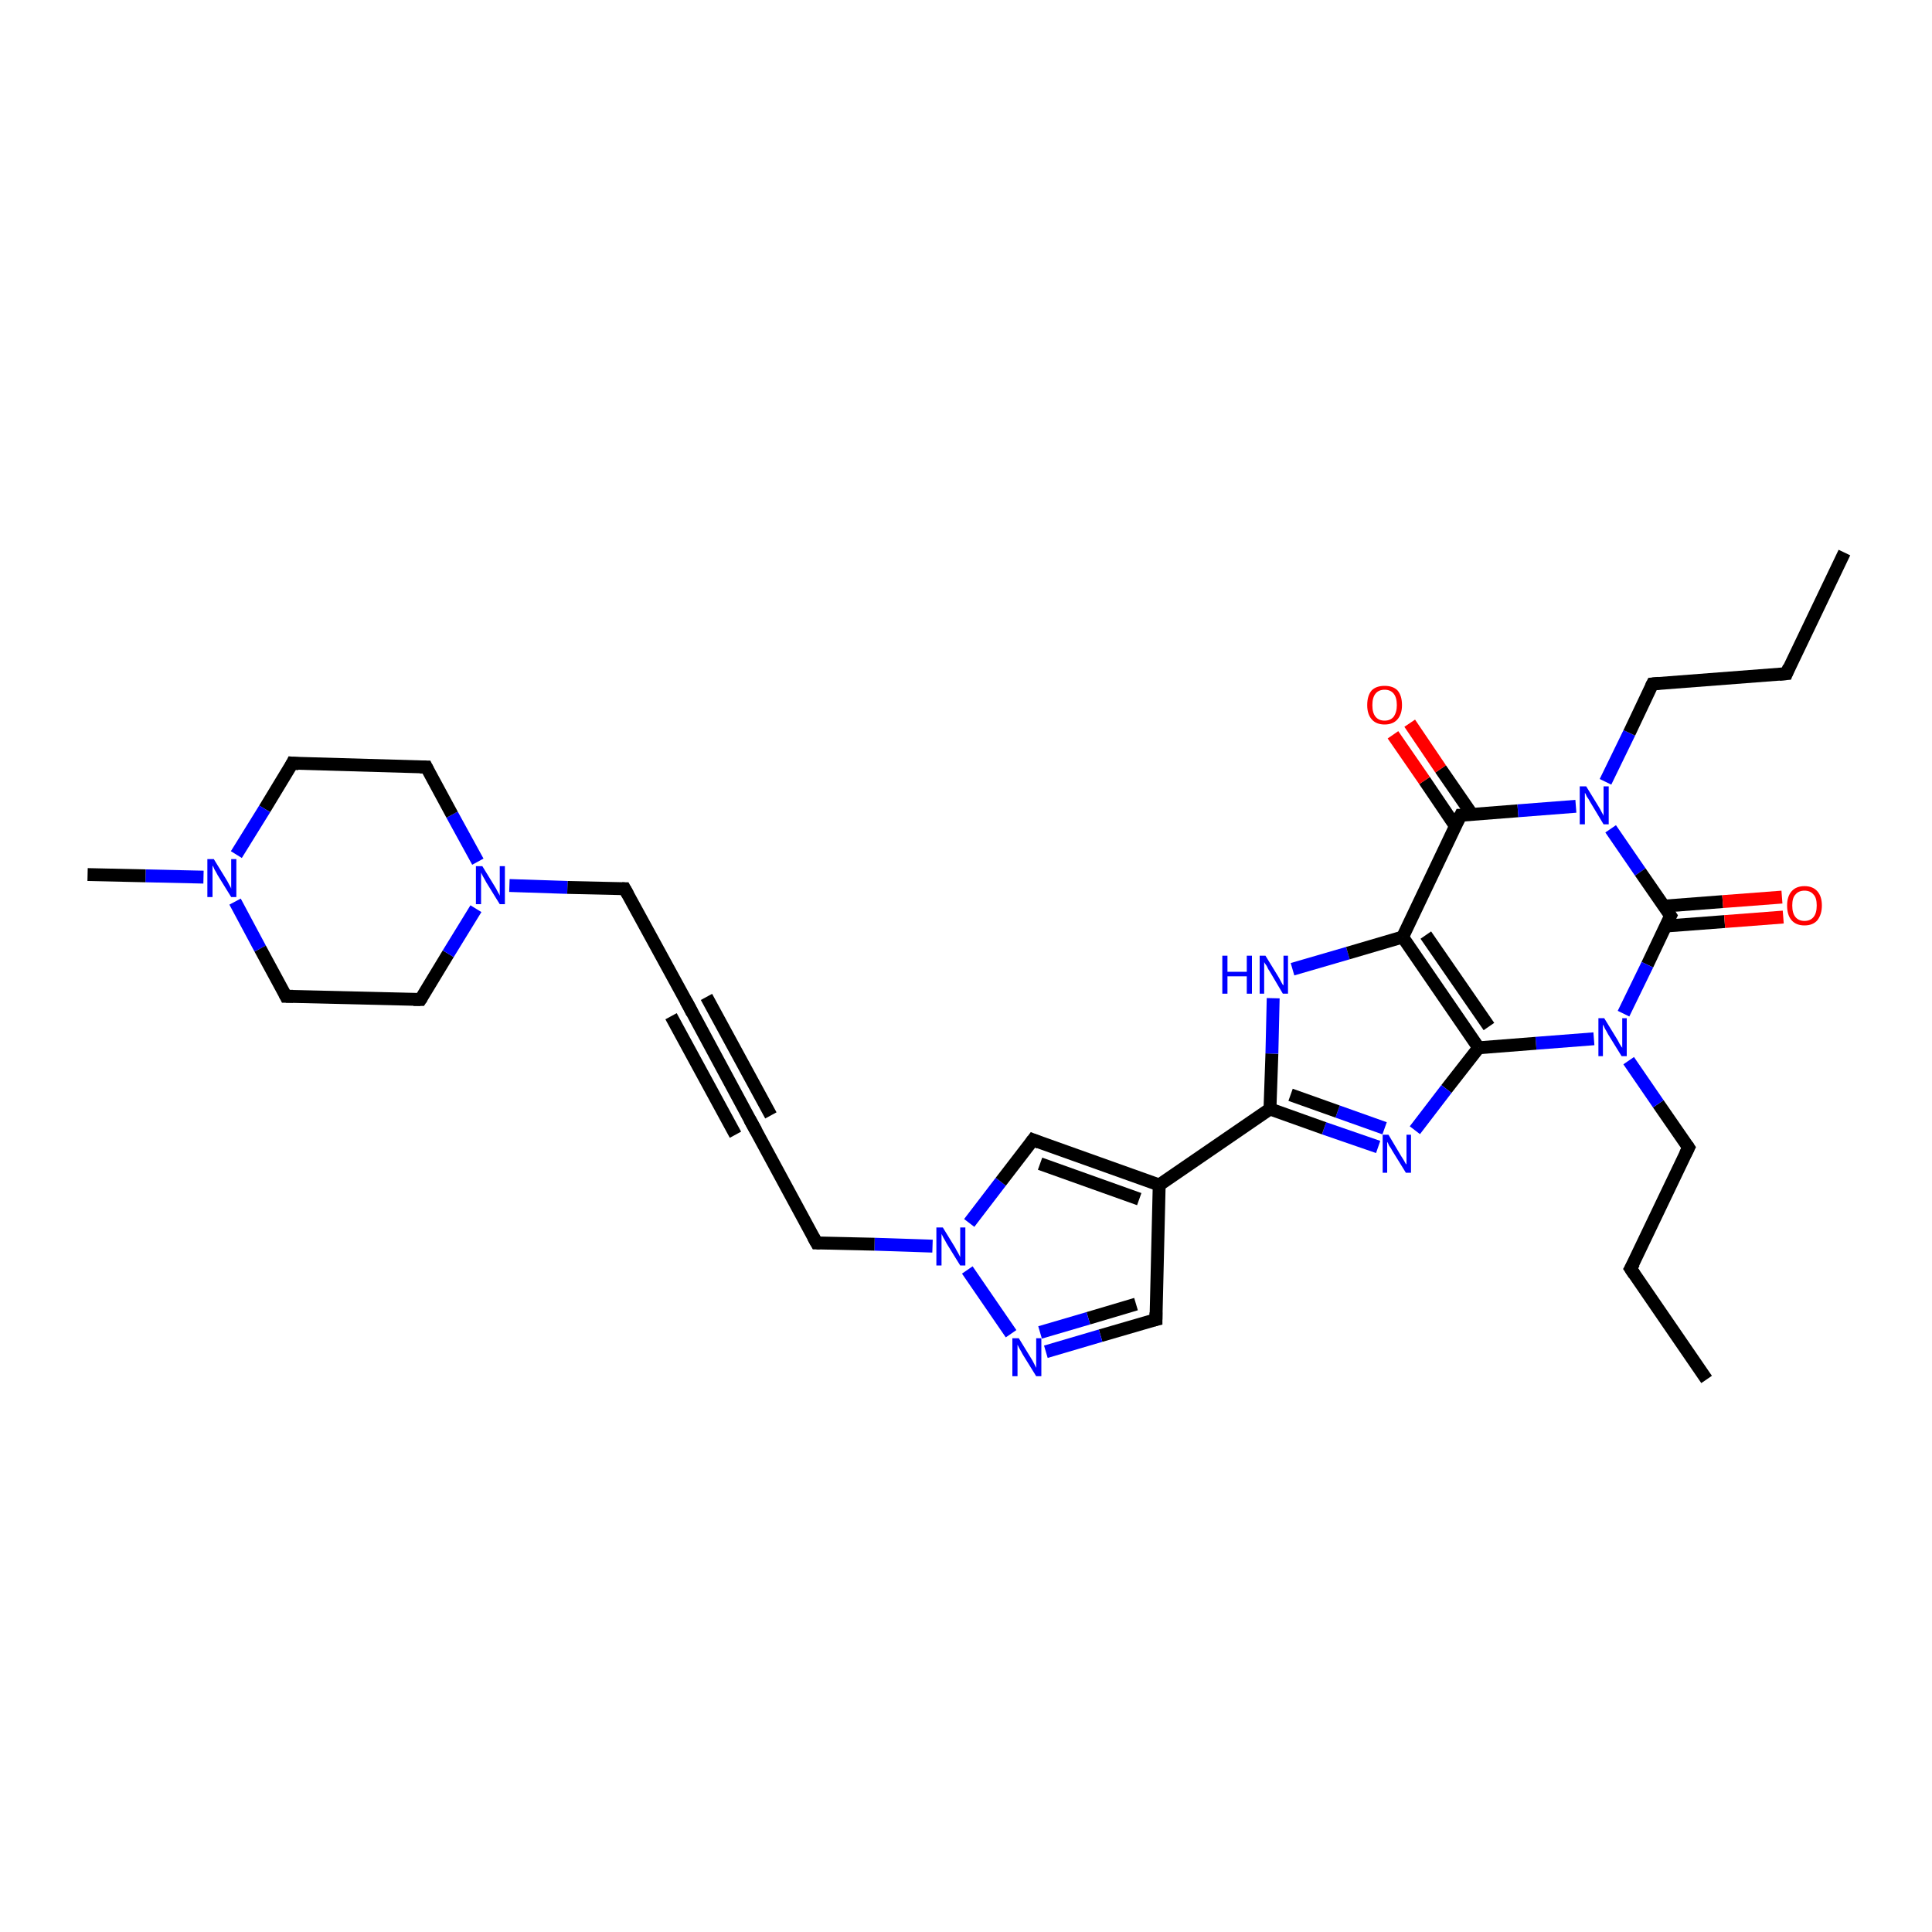 <?xml version='1.0' encoding='iso-8859-1'?>
<svg version='1.1' baseProfile='full'
              xmlns='http://www.w3.org/2000/svg'
                      xmlns:rdkit='http://www.rdkit.org/xml'
                      xmlns:xlink='http://www.w3.org/1999/xlink'
                  xml:space='preserve'
width='300px' height='300px' viewBox='0 0 300 300'>
<!-- END OF HEADER -->
<rect style='opacity:1.0;fill:#FFFFFF;stroke:none' width='300.0' height='300.0' x='0.0' y='0.0'> </rect>
<path class='bond-0 atom-0 atom-1' d='M 265.0,214.2 L 253.2,197.0' style='fill:none;fill-rule:evenodd;stroke:#000000;stroke-width:2.0px;stroke-linecap:butt;stroke-linejoin:miter;stroke-opacity:1' />
<path class='bond-1 atom-1 atom-2' d='M 253.2,197.0 L 262.2,178.2' style='fill:none;fill-rule:evenodd;stroke:#000000;stroke-width:2.0px;stroke-linecap:butt;stroke-linejoin:miter;stroke-opacity:1' />
<path class='bond-2 atom-2 atom-3' d='M 262.2,178.2 L 257.5,171.4' style='fill:none;fill-rule:evenodd;stroke:#000000;stroke-width:2.0px;stroke-linecap:butt;stroke-linejoin:miter;stroke-opacity:1' />
<path class='bond-2 atom-2 atom-3' d='M 257.5,171.4 L 252.9,164.7' style='fill:none;fill-rule:evenodd;stroke:#0000FF;stroke-width:2.0px;stroke-linecap:butt;stroke-linejoin:miter;stroke-opacity:1' />
<path class='bond-3 atom-3 atom-4' d='M 247.5,161.3 L 238.5,162.0' style='fill:none;fill-rule:evenodd;stroke:#0000FF;stroke-width:2.0px;stroke-linecap:butt;stroke-linejoin:miter;stroke-opacity:1' />
<path class='bond-3 atom-3 atom-4' d='M 238.5,162.0 L 229.6,162.7' style='fill:none;fill-rule:evenodd;stroke:#000000;stroke-width:2.0px;stroke-linecap:butt;stroke-linejoin:miter;stroke-opacity:1' />
<path class='bond-4 atom-4 atom-5' d='M 229.6,162.7 L 224.6,169.1' style='fill:none;fill-rule:evenodd;stroke:#000000;stroke-width:2.0px;stroke-linecap:butt;stroke-linejoin:miter;stroke-opacity:1' />
<path class='bond-4 atom-4 atom-5' d='M 224.6,169.1 L 219.7,175.5' style='fill:none;fill-rule:evenodd;stroke:#0000FF;stroke-width:2.0px;stroke-linecap:butt;stroke-linejoin:miter;stroke-opacity:1' />
<path class='bond-5 atom-5 atom-6' d='M 214.0,178.1 L 205.6,175.2' style='fill:none;fill-rule:evenodd;stroke:#0000FF;stroke-width:2.0px;stroke-linecap:butt;stroke-linejoin:miter;stroke-opacity:1' />
<path class='bond-5 atom-5 atom-6' d='M 205.6,175.2 L 197.2,172.2' style='fill:none;fill-rule:evenodd;stroke:#000000;stroke-width:2.0px;stroke-linecap:butt;stroke-linejoin:miter;stroke-opacity:1' />
<path class='bond-5 atom-5 atom-6' d='M 215.0,175.2 L 207.7,172.6' style='fill:none;fill-rule:evenodd;stroke:#0000FF;stroke-width:2.0px;stroke-linecap:butt;stroke-linejoin:miter;stroke-opacity:1' />
<path class='bond-5 atom-5 atom-6' d='M 207.7,172.6 L 200.4,170.0' style='fill:none;fill-rule:evenodd;stroke:#000000;stroke-width:2.0px;stroke-linecap:butt;stroke-linejoin:miter;stroke-opacity:1' />
<path class='bond-6 atom-6 atom-7' d='M 197.2,172.2 L 197.5,163.6' style='fill:none;fill-rule:evenodd;stroke:#000000;stroke-width:2.0px;stroke-linecap:butt;stroke-linejoin:miter;stroke-opacity:1' />
<path class='bond-6 atom-6 atom-7' d='M 197.5,163.6 L 197.7,155.0' style='fill:none;fill-rule:evenodd;stroke:#0000FF;stroke-width:2.0px;stroke-linecap:butt;stroke-linejoin:miter;stroke-opacity:1' />
<path class='bond-7 atom-7 atom-8' d='M 200.7,150.5 L 209.3,148.0' style='fill:none;fill-rule:evenodd;stroke:#0000FF;stroke-width:2.0px;stroke-linecap:butt;stroke-linejoin:miter;stroke-opacity:1' />
<path class='bond-7 atom-7 atom-8' d='M 209.3,148.0 L 217.8,145.5' style='fill:none;fill-rule:evenodd;stroke:#000000;stroke-width:2.0px;stroke-linecap:butt;stroke-linejoin:miter;stroke-opacity:1' />
<path class='bond-8 atom-8 atom-9' d='M 217.8,145.5 L 226.8,126.6' style='fill:none;fill-rule:evenodd;stroke:#000000;stroke-width:2.0px;stroke-linecap:butt;stroke-linejoin:miter;stroke-opacity:1' />
<path class='bond-9 atom-9 atom-10' d='M 228.6,126.5 L 223.7,119.4' style='fill:none;fill-rule:evenodd;stroke:#000000;stroke-width:2.0px;stroke-linecap:butt;stroke-linejoin:miter;stroke-opacity:1' />
<path class='bond-9 atom-9 atom-10' d='M 223.7,119.4 L 218.9,112.3' style='fill:none;fill-rule:evenodd;stroke:#FF0000;stroke-width:2.0px;stroke-linecap:butt;stroke-linejoin:miter;stroke-opacity:1' />
<path class='bond-9 atom-9 atom-10' d='M 226.0,128.3 L 221.2,121.2' style='fill:none;fill-rule:evenodd;stroke:#000000;stroke-width:2.0px;stroke-linecap:butt;stroke-linejoin:miter;stroke-opacity:1' />
<path class='bond-9 atom-9 atom-10' d='M 221.2,121.2 L 216.3,114.1' style='fill:none;fill-rule:evenodd;stroke:#FF0000;stroke-width:2.0px;stroke-linecap:butt;stroke-linejoin:miter;stroke-opacity:1' />
<path class='bond-10 atom-9 atom-11' d='M 226.8,126.6 L 235.7,125.9' style='fill:none;fill-rule:evenodd;stroke:#000000;stroke-width:2.0px;stroke-linecap:butt;stroke-linejoin:miter;stroke-opacity:1' />
<path class='bond-10 atom-9 atom-11' d='M 235.7,125.9 L 244.7,125.2' style='fill:none;fill-rule:evenodd;stroke:#0000FF;stroke-width:2.0px;stroke-linecap:butt;stroke-linejoin:miter;stroke-opacity:1' />
<path class='bond-11 atom-11 atom-12' d='M 249.3,121.4 L 253.0,113.8' style='fill:none;fill-rule:evenodd;stroke:#0000FF;stroke-width:2.0px;stroke-linecap:butt;stroke-linejoin:miter;stroke-opacity:1' />
<path class='bond-11 atom-11 atom-12' d='M 253.0,113.8 L 256.6,106.2' style='fill:none;fill-rule:evenodd;stroke:#000000;stroke-width:2.0px;stroke-linecap:butt;stroke-linejoin:miter;stroke-opacity:1' />
<path class='bond-12 atom-12 atom-13' d='M 256.6,106.2 L 277.4,104.6' style='fill:none;fill-rule:evenodd;stroke:#000000;stroke-width:2.0px;stroke-linecap:butt;stroke-linejoin:miter;stroke-opacity:1' />
<path class='bond-13 atom-13 atom-14' d='M 277.4,104.6 L 286.4,85.8' style='fill:none;fill-rule:evenodd;stroke:#000000;stroke-width:2.0px;stroke-linecap:butt;stroke-linejoin:miter;stroke-opacity:1' />
<path class='bond-14 atom-11 atom-15' d='M 250.1,128.7 L 254.7,135.4' style='fill:none;fill-rule:evenodd;stroke:#0000FF;stroke-width:2.0px;stroke-linecap:butt;stroke-linejoin:miter;stroke-opacity:1' />
<path class='bond-14 atom-11 atom-15' d='M 254.7,135.4 L 259.4,142.2' style='fill:none;fill-rule:evenodd;stroke:#000000;stroke-width:2.0px;stroke-linecap:butt;stroke-linejoin:miter;stroke-opacity:1' />
<path class='bond-15 atom-15 atom-16' d='M 258.6,143.8 L 267.8,143.1' style='fill:none;fill-rule:evenodd;stroke:#000000;stroke-width:2.0px;stroke-linecap:butt;stroke-linejoin:miter;stroke-opacity:1' />
<path class='bond-15 atom-15 atom-16' d='M 267.8,143.1 L 276.9,142.4' style='fill:none;fill-rule:evenodd;stroke:#FF0000;stroke-width:2.0px;stroke-linecap:butt;stroke-linejoin:miter;stroke-opacity:1' />
<path class='bond-15 atom-15 atom-16' d='M 258.4,140.7 L 267.5,140.0' style='fill:none;fill-rule:evenodd;stroke:#000000;stroke-width:2.0px;stroke-linecap:butt;stroke-linejoin:miter;stroke-opacity:1' />
<path class='bond-15 atom-15 atom-16' d='M 267.5,140.0 L 276.7,139.3' style='fill:none;fill-rule:evenodd;stroke:#FF0000;stroke-width:2.0px;stroke-linecap:butt;stroke-linejoin:miter;stroke-opacity:1' />
<path class='bond-16 atom-6 atom-17' d='M 197.2,172.2 L 180.0,184.0' style='fill:none;fill-rule:evenodd;stroke:#000000;stroke-width:2.0px;stroke-linecap:butt;stroke-linejoin:miter;stroke-opacity:1' />
<path class='bond-17 atom-17 atom-18' d='M 180.0,184.0 L 179.5,204.9' style='fill:none;fill-rule:evenodd;stroke:#000000;stroke-width:2.0px;stroke-linecap:butt;stroke-linejoin:miter;stroke-opacity:1' />
<path class='bond-18 atom-18 atom-19' d='M 179.5,204.9 L 170.9,207.4' style='fill:none;fill-rule:evenodd;stroke:#000000;stroke-width:2.0px;stroke-linecap:butt;stroke-linejoin:miter;stroke-opacity:1' />
<path class='bond-18 atom-18 atom-19' d='M 170.9,207.4 L 162.4,209.9' style='fill:none;fill-rule:evenodd;stroke:#0000FF;stroke-width:2.0px;stroke-linecap:butt;stroke-linejoin:miter;stroke-opacity:1' />
<path class='bond-18 atom-18 atom-19' d='M 176.4,202.5 L 169.0,204.7' style='fill:none;fill-rule:evenodd;stroke:#000000;stroke-width:2.0px;stroke-linecap:butt;stroke-linejoin:miter;stroke-opacity:1' />
<path class='bond-18 atom-18 atom-19' d='M 169.0,204.7 L 161.5,206.9' style='fill:none;fill-rule:evenodd;stroke:#0000FF;stroke-width:2.0px;stroke-linecap:butt;stroke-linejoin:miter;stroke-opacity:1' />
<path class='bond-19 atom-19 atom-20' d='M 157.0,207.1 L 150.2,197.2' style='fill:none;fill-rule:evenodd;stroke:#0000FF;stroke-width:2.0px;stroke-linecap:butt;stroke-linejoin:miter;stroke-opacity:1' />
<path class='bond-20 atom-20 atom-21' d='M 144.8,193.5 L 135.8,193.2' style='fill:none;fill-rule:evenodd;stroke:#0000FF;stroke-width:2.0px;stroke-linecap:butt;stroke-linejoin:miter;stroke-opacity:1' />
<path class='bond-20 atom-20 atom-21' d='M 135.8,193.2 L 126.8,193.0' style='fill:none;fill-rule:evenodd;stroke:#000000;stroke-width:2.0px;stroke-linecap:butt;stroke-linejoin:miter;stroke-opacity:1' />
<path class='bond-21 atom-21 atom-22' d='M 126.8,193.0 L 116.9,174.7' style='fill:none;fill-rule:evenodd;stroke:#000000;stroke-width:2.0px;stroke-linecap:butt;stroke-linejoin:miter;stroke-opacity:1' />
<path class='bond-22 atom-22 atom-23' d='M 116.9,174.7 L 107.0,156.3' style='fill:none;fill-rule:evenodd;stroke:#000000;stroke-width:2.0px;stroke-linecap:butt;stroke-linejoin:miter;stroke-opacity:1' />
<path class='bond-22 atom-22 atom-23' d='M 114.2,176.2 L 104.2,157.8' style='fill:none;fill-rule:evenodd;stroke:#000000;stroke-width:2.0px;stroke-linecap:butt;stroke-linejoin:miter;stroke-opacity:1' />
<path class='bond-22 atom-22 atom-23' d='M 119.7,173.2 L 109.7,154.8' style='fill:none;fill-rule:evenodd;stroke:#000000;stroke-width:2.0px;stroke-linecap:butt;stroke-linejoin:miter;stroke-opacity:1' />
<path class='bond-23 atom-23 atom-24' d='M 107.0,156.3 L 97.0,138.0' style='fill:none;fill-rule:evenodd;stroke:#000000;stroke-width:2.0px;stroke-linecap:butt;stroke-linejoin:miter;stroke-opacity:1' />
<path class='bond-24 atom-24 atom-25' d='M 97.0,138.0 L 88.1,137.8' style='fill:none;fill-rule:evenodd;stroke:#000000;stroke-width:2.0px;stroke-linecap:butt;stroke-linejoin:miter;stroke-opacity:1' />
<path class='bond-24 atom-24 atom-25' d='M 88.1,137.8 L 79.1,137.5' style='fill:none;fill-rule:evenodd;stroke:#0000FF;stroke-width:2.0px;stroke-linecap:butt;stroke-linejoin:miter;stroke-opacity:1' />
<path class='bond-25 atom-25 atom-26' d='M 74.2,133.8 L 70.2,126.5' style='fill:none;fill-rule:evenodd;stroke:#0000FF;stroke-width:2.0px;stroke-linecap:butt;stroke-linejoin:miter;stroke-opacity:1' />
<path class='bond-25 atom-25 atom-26' d='M 70.2,126.5 L 66.2,119.1' style='fill:none;fill-rule:evenodd;stroke:#000000;stroke-width:2.0px;stroke-linecap:butt;stroke-linejoin:miter;stroke-opacity:1' />
<path class='bond-26 atom-26 atom-27' d='M 66.2,119.1 L 45.4,118.5' style='fill:none;fill-rule:evenodd;stroke:#000000;stroke-width:2.0px;stroke-linecap:butt;stroke-linejoin:miter;stroke-opacity:1' />
<path class='bond-27 atom-27 atom-28' d='M 45.4,118.5 L 41.1,125.6' style='fill:none;fill-rule:evenodd;stroke:#000000;stroke-width:2.0px;stroke-linecap:butt;stroke-linejoin:miter;stroke-opacity:1' />
<path class='bond-27 atom-27 atom-28' d='M 41.1,125.6 L 36.7,132.7' style='fill:none;fill-rule:evenodd;stroke:#0000FF;stroke-width:2.0px;stroke-linecap:butt;stroke-linejoin:miter;stroke-opacity:1' />
<path class='bond-28 atom-28 atom-29' d='M 31.6,136.2 L 22.6,136.0' style='fill:none;fill-rule:evenodd;stroke:#0000FF;stroke-width:2.0px;stroke-linecap:butt;stroke-linejoin:miter;stroke-opacity:1' />
<path class='bond-28 atom-28 atom-29' d='M 22.6,136.0 L 13.6,135.8' style='fill:none;fill-rule:evenodd;stroke:#000000;stroke-width:2.0px;stroke-linecap:butt;stroke-linejoin:miter;stroke-opacity:1' />
<path class='bond-29 atom-28 atom-30' d='M 36.5,140.0 L 40.4,147.3' style='fill:none;fill-rule:evenodd;stroke:#0000FF;stroke-width:2.0px;stroke-linecap:butt;stroke-linejoin:miter;stroke-opacity:1' />
<path class='bond-29 atom-28 atom-30' d='M 40.4,147.3 L 44.4,154.7' style='fill:none;fill-rule:evenodd;stroke:#000000;stroke-width:2.0px;stroke-linecap:butt;stroke-linejoin:miter;stroke-opacity:1' />
<path class='bond-30 atom-30 atom-31' d='M 44.4,154.7 L 65.3,155.2' style='fill:none;fill-rule:evenodd;stroke:#000000;stroke-width:2.0px;stroke-linecap:butt;stroke-linejoin:miter;stroke-opacity:1' />
<path class='bond-31 atom-20 atom-32' d='M 150.5,189.9 L 155.4,183.5' style='fill:none;fill-rule:evenodd;stroke:#0000FF;stroke-width:2.0px;stroke-linecap:butt;stroke-linejoin:miter;stroke-opacity:1' />
<path class='bond-31 atom-20 atom-32' d='M 155.4,183.5 L 160.4,177.0' style='fill:none;fill-rule:evenodd;stroke:#000000;stroke-width:2.0px;stroke-linecap:butt;stroke-linejoin:miter;stroke-opacity:1' />
<path class='bond-32 atom-15 atom-3' d='M 259.4,142.2 L 255.8,149.8' style='fill:none;fill-rule:evenodd;stroke:#000000;stroke-width:2.0px;stroke-linecap:butt;stroke-linejoin:miter;stroke-opacity:1' />
<path class='bond-32 atom-15 atom-3' d='M 255.8,149.8 L 252.1,157.4' style='fill:none;fill-rule:evenodd;stroke:#0000FF;stroke-width:2.0px;stroke-linecap:butt;stroke-linejoin:miter;stroke-opacity:1' />
<path class='bond-33 atom-32 atom-17' d='M 160.4,177.0 L 180.0,184.0' style='fill:none;fill-rule:evenodd;stroke:#000000;stroke-width:2.0px;stroke-linecap:butt;stroke-linejoin:miter;stroke-opacity:1' />
<path class='bond-33 atom-32 atom-17' d='M 161.5,180.7 L 176.9,186.2' style='fill:none;fill-rule:evenodd;stroke:#000000;stroke-width:2.0px;stroke-linecap:butt;stroke-linejoin:miter;stroke-opacity:1' />
<path class='bond-34 atom-8 atom-4' d='M 217.8,145.5 L 229.6,162.7' style='fill:none;fill-rule:evenodd;stroke:#000000;stroke-width:2.0px;stroke-linecap:butt;stroke-linejoin:miter;stroke-opacity:1' />
<path class='bond-34 atom-8 atom-4' d='M 221.4,145.2 L 231.2,159.4' style='fill:none;fill-rule:evenodd;stroke:#000000;stroke-width:2.0px;stroke-linecap:butt;stroke-linejoin:miter;stroke-opacity:1' />
<path class='bond-35 atom-31 atom-25' d='M 65.3,155.2 L 69.6,148.1' style='fill:none;fill-rule:evenodd;stroke:#000000;stroke-width:2.0px;stroke-linecap:butt;stroke-linejoin:miter;stroke-opacity:1' />
<path class='bond-35 atom-31 atom-25' d='M 69.6,148.1 L 73.9,141.1' style='fill:none;fill-rule:evenodd;stroke:#0000FF;stroke-width:2.0px;stroke-linecap:butt;stroke-linejoin:miter;stroke-opacity:1' />
<path d='M 253.8,197.9 L 253.2,197.0 L 253.7,196.1' style='fill:none;stroke:#000000;stroke-width:2.0px;stroke-linecap:butt;stroke-linejoin:miter;stroke-opacity:1;' />
<path d='M 261.7,179.2 L 262.2,178.2 L 262.0,177.9' style='fill:none;stroke:#000000;stroke-width:2.0px;stroke-linecap:butt;stroke-linejoin:miter;stroke-opacity:1;' />
<path d='M 226.3,127.6 L 226.8,126.6 L 227.2,126.6' style='fill:none;stroke:#000000;stroke-width:2.0px;stroke-linecap:butt;stroke-linejoin:miter;stroke-opacity:1;' />
<path d='M 256.4,106.6 L 256.6,106.2 L 257.6,106.1' style='fill:none;stroke:#000000;stroke-width:2.0px;stroke-linecap:butt;stroke-linejoin:miter;stroke-opacity:1;' />
<path d='M 276.3,104.7 L 277.4,104.6 L 277.8,103.6' style='fill:none;stroke:#000000;stroke-width:2.0px;stroke-linecap:butt;stroke-linejoin:miter;stroke-opacity:1;' />
<path d='M 259.2,141.9 L 259.4,142.2 L 259.2,142.6' style='fill:none;stroke:#000000;stroke-width:2.0px;stroke-linecap:butt;stroke-linejoin:miter;stroke-opacity:1;' />
<path d='M 179.5,203.8 L 179.5,204.9 L 179.1,205.0' style='fill:none;stroke:#000000;stroke-width:2.0px;stroke-linecap:butt;stroke-linejoin:miter;stroke-opacity:1;' />
<path d='M 127.3,193.0 L 126.8,193.0 L 126.3,192.1' style='fill:none;stroke:#000000;stroke-width:2.0px;stroke-linecap:butt;stroke-linejoin:miter;stroke-opacity:1;' />
<path d='M 117.4,175.6 L 116.9,174.7 L 116.4,173.8' style='fill:none;stroke:#000000;stroke-width:2.0px;stroke-linecap:butt;stroke-linejoin:miter;stroke-opacity:1;' />
<path d='M 107.5,157.3 L 107.0,156.3 L 106.5,155.4' style='fill:none;stroke:#000000;stroke-width:2.0px;stroke-linecap:butt;stroke-linejoin:miter;stroke-opacity:1;' />
<path d='M 97.5,138.9 L 97.0,138.0 L 96.6,138.0' style='fill:none;stroke:#000000;stroke-width:2.0px;stroke-linecap:butt;stroke-linejoin:miter;stroke-opacity:1;' />
<path d='M 66.4,119.5 L 66.2,119.1 L 65.2,119.1' style='fill:none;stroke:#000000;stroke-width:2.0px;stroke-linecap:butt;stroke-linejoin:miter;stroke-opacity:1;' />
<path d='M 46.4,118.6 L 45.4,118.5 L 45.2,118.9' style='fill:none;stroke:#000000;stroke-width:2.0px;stroke-linecap:butt;stroke-linejoin:miter;stroke-opacity:1;' />
<path d='M 44.2,154.3 L 44.4,154.7 L 45.5,154.7' style='fill:none;stroke:#000000;stroke-width:2.0px;stroke-linecap:butt;stroke-linejoin:miter;stroke-opacity:1;' />
<path d='M 64.2,155.2 L 65.3,155.2 L 65.5,154.9' style='fill:none;stroke:#000000;stroke-width:2.0px;stroke-linecap:butt;stroke-linejoin:miter;stroke-opacity:1;' />
<path d='M 160.1,177.4 L 160.4,177.0 L 161.4,177.4' style='fill:none;stroke:#000000;stroke-width:2.0px;stroke-linecap:butt;stroke-linejoin:miter;stroke-opacity:1;' />
<path class='atom-3' d='M 249.1 158.1
L 251.0 161.2
Q 251.2 161.5, 251.5 162.1
Q 251.8 162.6, 251.9 162.7
L 251.9 158.1
L 252.6 158.1
L 252.6 164.0
L 251.8 164.0
L 249.7 160.6
Q 249.5 160.2, 249.2 159.7
Q 249.0 159.2, 248.9 159.1
L 248.9 164.0
L 248.2 164.0
L 248.2 158.1
L 249.1 158.1
' fill='#0000FF'/>
<path class='atom-5' d='M 215.6 176.2
L 217.5 179.4
Q 217.7 179.7, 218.0 180.2
Q 218.3 180.8, 218.4 180.8
L 218.4 176.2
L 219.1 176.2
L 219.1 182.1
L 218.3 182.1
L 216.2 178.7
Q 216.0 178.3, 215.7 177.9
Q 215.5 177.4, 215.4 177.3
L 215.4 182.1
L 214.7 182.1
L 214.7 176.2
L 215.6 176.2
' fill='#0000FF'/>
<path class='atom-7' d='M 189.8 148.4
L 190.6 148.4
L 190.6 150.9
L 193.6 150.9
L 193.6 148.4
L 194.4 148.4
L 194.4 154.3
L 193.6 154.3
L 193.6 151.6
L 190.6 151.6
L 190.6 154.3
L 189.8 154.3
L 189.8 148.4
' fill='#0000FF'/>
<path class='atom-7' d='M 196.5 148.4
L 198.4 151.5
Q 198.6 151.8, 198.9 152.4
Q 199.2 153.0, 199.3 153.0
L 199.3 148.4
L 200.0 148.4
L 200.0 154.3
L 199.2 154.3
L 197.2 150.9
Q 196.9 150.5, 196.7 150.0
Q 196.4 149.6, 196.3 149.4
L 196.3 154.3
L 195.6 154.3
L 195.6 148.4
L 196.5 148.4
' fill='#0000FF'/>
<path class='atom-10' d='M 212.3 109.5
Q 212.3 108.0, 213.0 107.2
Q 213.7 106.5, 215.0 106.5
Q 216.3 106.5, 217.0 107.2
Q 217.7 108.0, 217.7 109.5
Q 217.7 110.9, 217.0 111.7
Q 216.3 112.5, 215.0 112.5
Q 213.7 112.5, 213.0 111.7
Q 212.3 110.9, 212.3 109.5
M 215.0 111.9
Q 215.9 111.9, 216.4 111.3
Q 216.9 110.6, 216.9 109.5
Q 216.9 108.3, 216.4 107.7
Q 215.9 107.1, 215.0 107.1
Q 214.1 107.1, 213.6 107.7
Q 213.1 108.3, 213.1 109.5
Q 213.1 110.7, 213.6 111.3
Q 214.1 111.9, 215.0 111.9
' fill='#FF0000'/>
<path class='atom-11' d='M 246.3 122.1
L 248.2 125.2
Q 248.4 125.5, 248.7 126.1
Q 249.0 126.6, 249.0 126.7
L 249.0 122.1
L 249.8 122.1
L 249.8 128.0
L 249.0 128.0
L 246.9 124.5
Q 246.7 124.1, 246.4 123.7
Q 246.2 123.2, 246.1 123.1
L 246.1 128.0
L 245.3 128.0
L 245.3 122.1
L 246.3 122.1
' fill='#0000FF'/>
<path class='atom-16' d='M 277.5 140.6
Q 277.5 139.2, 278.2 138.4
Q 278.9 137.6, 280.2 137.6
Q 281.5 137.6, 282.2 138.4
Q 282.9 139.2, 282.9 140.6
Q 282.9 142.0, 282.2 142.9
Q 281.5 143.7, 280.2 143.7
Q 278.9 143.7, 278.2 142.9
Q 277.5 142.1, 277.5 140.6
M 280.2 143.0
Q 281.1 143.0, 281.6 142.4
Q 282.1 141.8, 282.1 140.6
Q 282.1 139.4, 281.6 138.9
Q 281.1 138.3, 280.2 138.3
Q 279.3 138.3, 278.8 138.9
Q 278.3 139.4, 278.3 140.6
Q 278.3 141.8, 278.8 142.4
Q 279.3 143.0, 280.2 143.0
' fill='#FF0000'/>
<path class='atom-19' d='M 158.2 207.8
L 160.1 210.9
Q 160.3 211.2, 160.6 211.8
Q 160.9 212.4, 160.9 212.4
L 160.9 207.8
L 161.7 207.8
L 161.7 213.7
L 160.9 213.7
L 158.8 210.3
Q 158.6 209.9, 158.3 209.4
Q 158.1 209.0, 158.0 208.8
L 158.0 213.7
L 157.2 213.7
L 157.2 207.8
L 158.2 207.8
' fill='#0000FF'/>
<path class='atom-20' d='M 146.4 190.6
L 148.3 193.7
Q 148.5 194.1, 148.8 194.6
Q 149.1 195.2, 149.1 195.2
L 149.1 190.6
L 149.9 190.6
L 149.9 196.5
L 149.1 196.5
L 147.0 193.1
Q 146.8 192.7, 146.5 192.2
Q 146.3 191.8, 146.2 191.6
L 146.2 196.5
L 145.4 196.5
L 145.4 190.6
L 146.4 190.6
' fill='#0000FF'/>
<path class='atom-25' d='M 74.9 134.5
L 76.8 137.6
Q 77.0 137.9, 77.3 138.5
Q 77.6 139.0, 77.6 139.1
L 77.6 134.5
L 78.4 134.5
L 78.4 140.4
L 77.6 140.4
L 75.5 137.0
Q 75.3 136.6, 75.0 136.1
Q 74.8 135.7, 74.7 135.5
L 74.7 140.4
L 73.9 140.4
L 73.9 134.5
L 74.9 134.5
' fill='#0000FF'/>
<path class='atom-28' d='M 33.2 133.4
L 35.1 136.5
Q 35.3 136.8, 35.6 137.4
Q 35.9 137.9, 35.9 138.0
L 35.9 133.4
L 36.7 133.4
L 36.7 139.3
L 35.9 139.3
L 33.8 135.9
Q 33.6 135.5, 33.3 135.0
Q 33.1 134.5, 33.0 134.4
L 33.0 139.3
L 32.2 139.3
L 32.2 133.4
L 33.2 133.4
' fill='#0000FF'/>
</svg>
